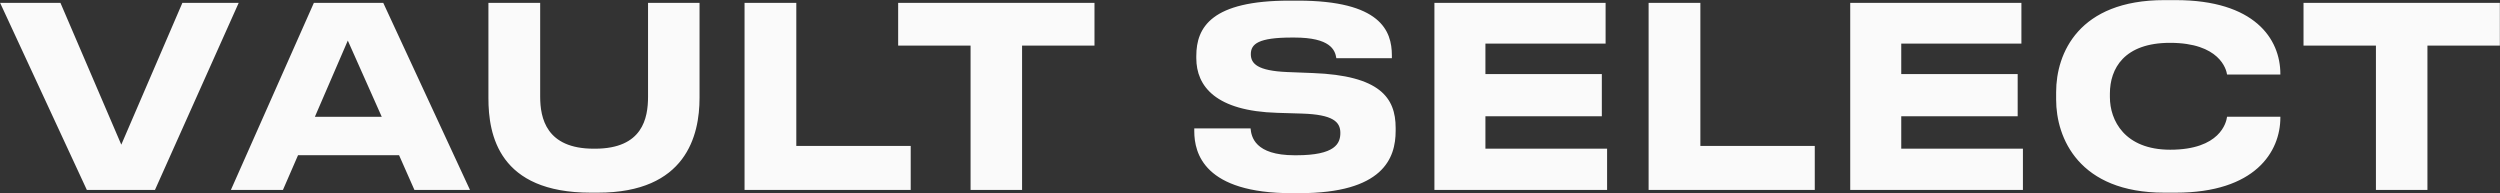 <?xml version="1.0" encoding="UTF-8"?> <svg xmlns="http://www.w3.org/2000/svg" width="14714" height="1138" viewBox="0 0 14714 1138" fill="none"><rect x="0" y="0" width="14714" height="1138" fill="#333333" stroke="none"/><path d="M13983.8 1117.71H14286.9V268.363H14713.1V16.931H13557.6V268.363H13983.8V1117.71ZM12805.7 1133.96C13273.3 1133.96 13421.3 892.956 13421.3 691.657V687.211H13107.6C13103.2 721.246 13066.2 881.151 12773.2 881.151C12503.9 881.151 12418 707.908 12418 571.767V551.07C12418 403.124 12502.3 252.112 12771.7 252.112C13063.2 252.112 13103.2 407.57 13107.6 438.539H13421.3V435.626C13421.3 226.969 13267.4 0.68 12805.7 0.68H12737.7C12234.7 0.68 12101.6 312.67 12101.6 542.178V586.639C12101.6 811.547 12234.7 1133.96 12737.7 1133.96H12805.7ZM10889.7 16.931V1117.71H11906.1V875.172H11190V684.145H11875.2V435.78H11190V256.558H11897.2V16.931H10889.7ZM9703.06 16.931V1117.71H10681V858.921H10007.7V16.931H9703.06ZM8442.39 16.931V1117.71H9458.68V875.172H8742.57V684.145H9427.71V435.78H8742.57V256.558H9449.94V16.931H8442.39ZM7647.63 1136.88C8140.37 1136.88 8214.26 931.284 8214.26 770.306V752.675C8214.26 573.607 8119.52 444.825 7727.5 429.954L7575.11 423.975C7401.87 416.616 7361.86 375.068 7361.86 318.803C7361.86 258.091 7407.7 220.99 7603.17 220.99H7618.04C7829.61 220.99 7857.82 293.659 7865.18 342.566H8192.03V326.315C8192.03 181.129 8125.5 3.747 7638.74 3.747H7588.3C7132.66 3.747 7040.98 158.898 7040.98 329.228V342.566C7040.98 508.449 7156.42 653.636 7517.32 664.061L7663.88 668.507C7845.86 674.333 7888.79 717.26 7888.79 782.265C7888.79 844.356 7859.2 913.806 7629.69 913.806H7619.42C7385.47 913.806 7364.77 804.495 7360.33 755.742H7029.02V771.993C7029.02 903.534 7088.2 1137.03 7604.55 1137.03H7647.63V1136.88ZM5712.4 1117.71H6015.49V268.363H6441.69V16.931H5286.2V268.363H5712.4V1117.71ZM4382.13 16.931V1117.71H5360.09V858.921H4686.75V16.931H4382.13ZM3476.52 1133.96H3519.45C4038.71 1133.96 4117.21 796.829 4117.21 576.367V16.931H3814.11V568.854C3814.11 694.724 3782.99 875.172 3501.82 875.172H3494.46C3214.67 875.172 3179.26 694.724 3179.26 568.854V16.931H2874.63V576.213C2874.32 795.296 2936.41 1133.96 3476.52 1133.96ZM2439.08 1117.71H2766.09L2255.72 16.931H1847.3L1359.01 1117.71H1665.32L1754.09 913.5H2348.78L2439.08 1117.71ZM2246.82 687.364H1853.28L2047.06 238.774L2246.82 687.364ZM912.108 1117.71L1404.85 16.931H1073.39L713.878 851.408L355.746 16.931H0.68L511.049 1117.71H912.108Z" fill="#FAFAFA"></path></svg> 